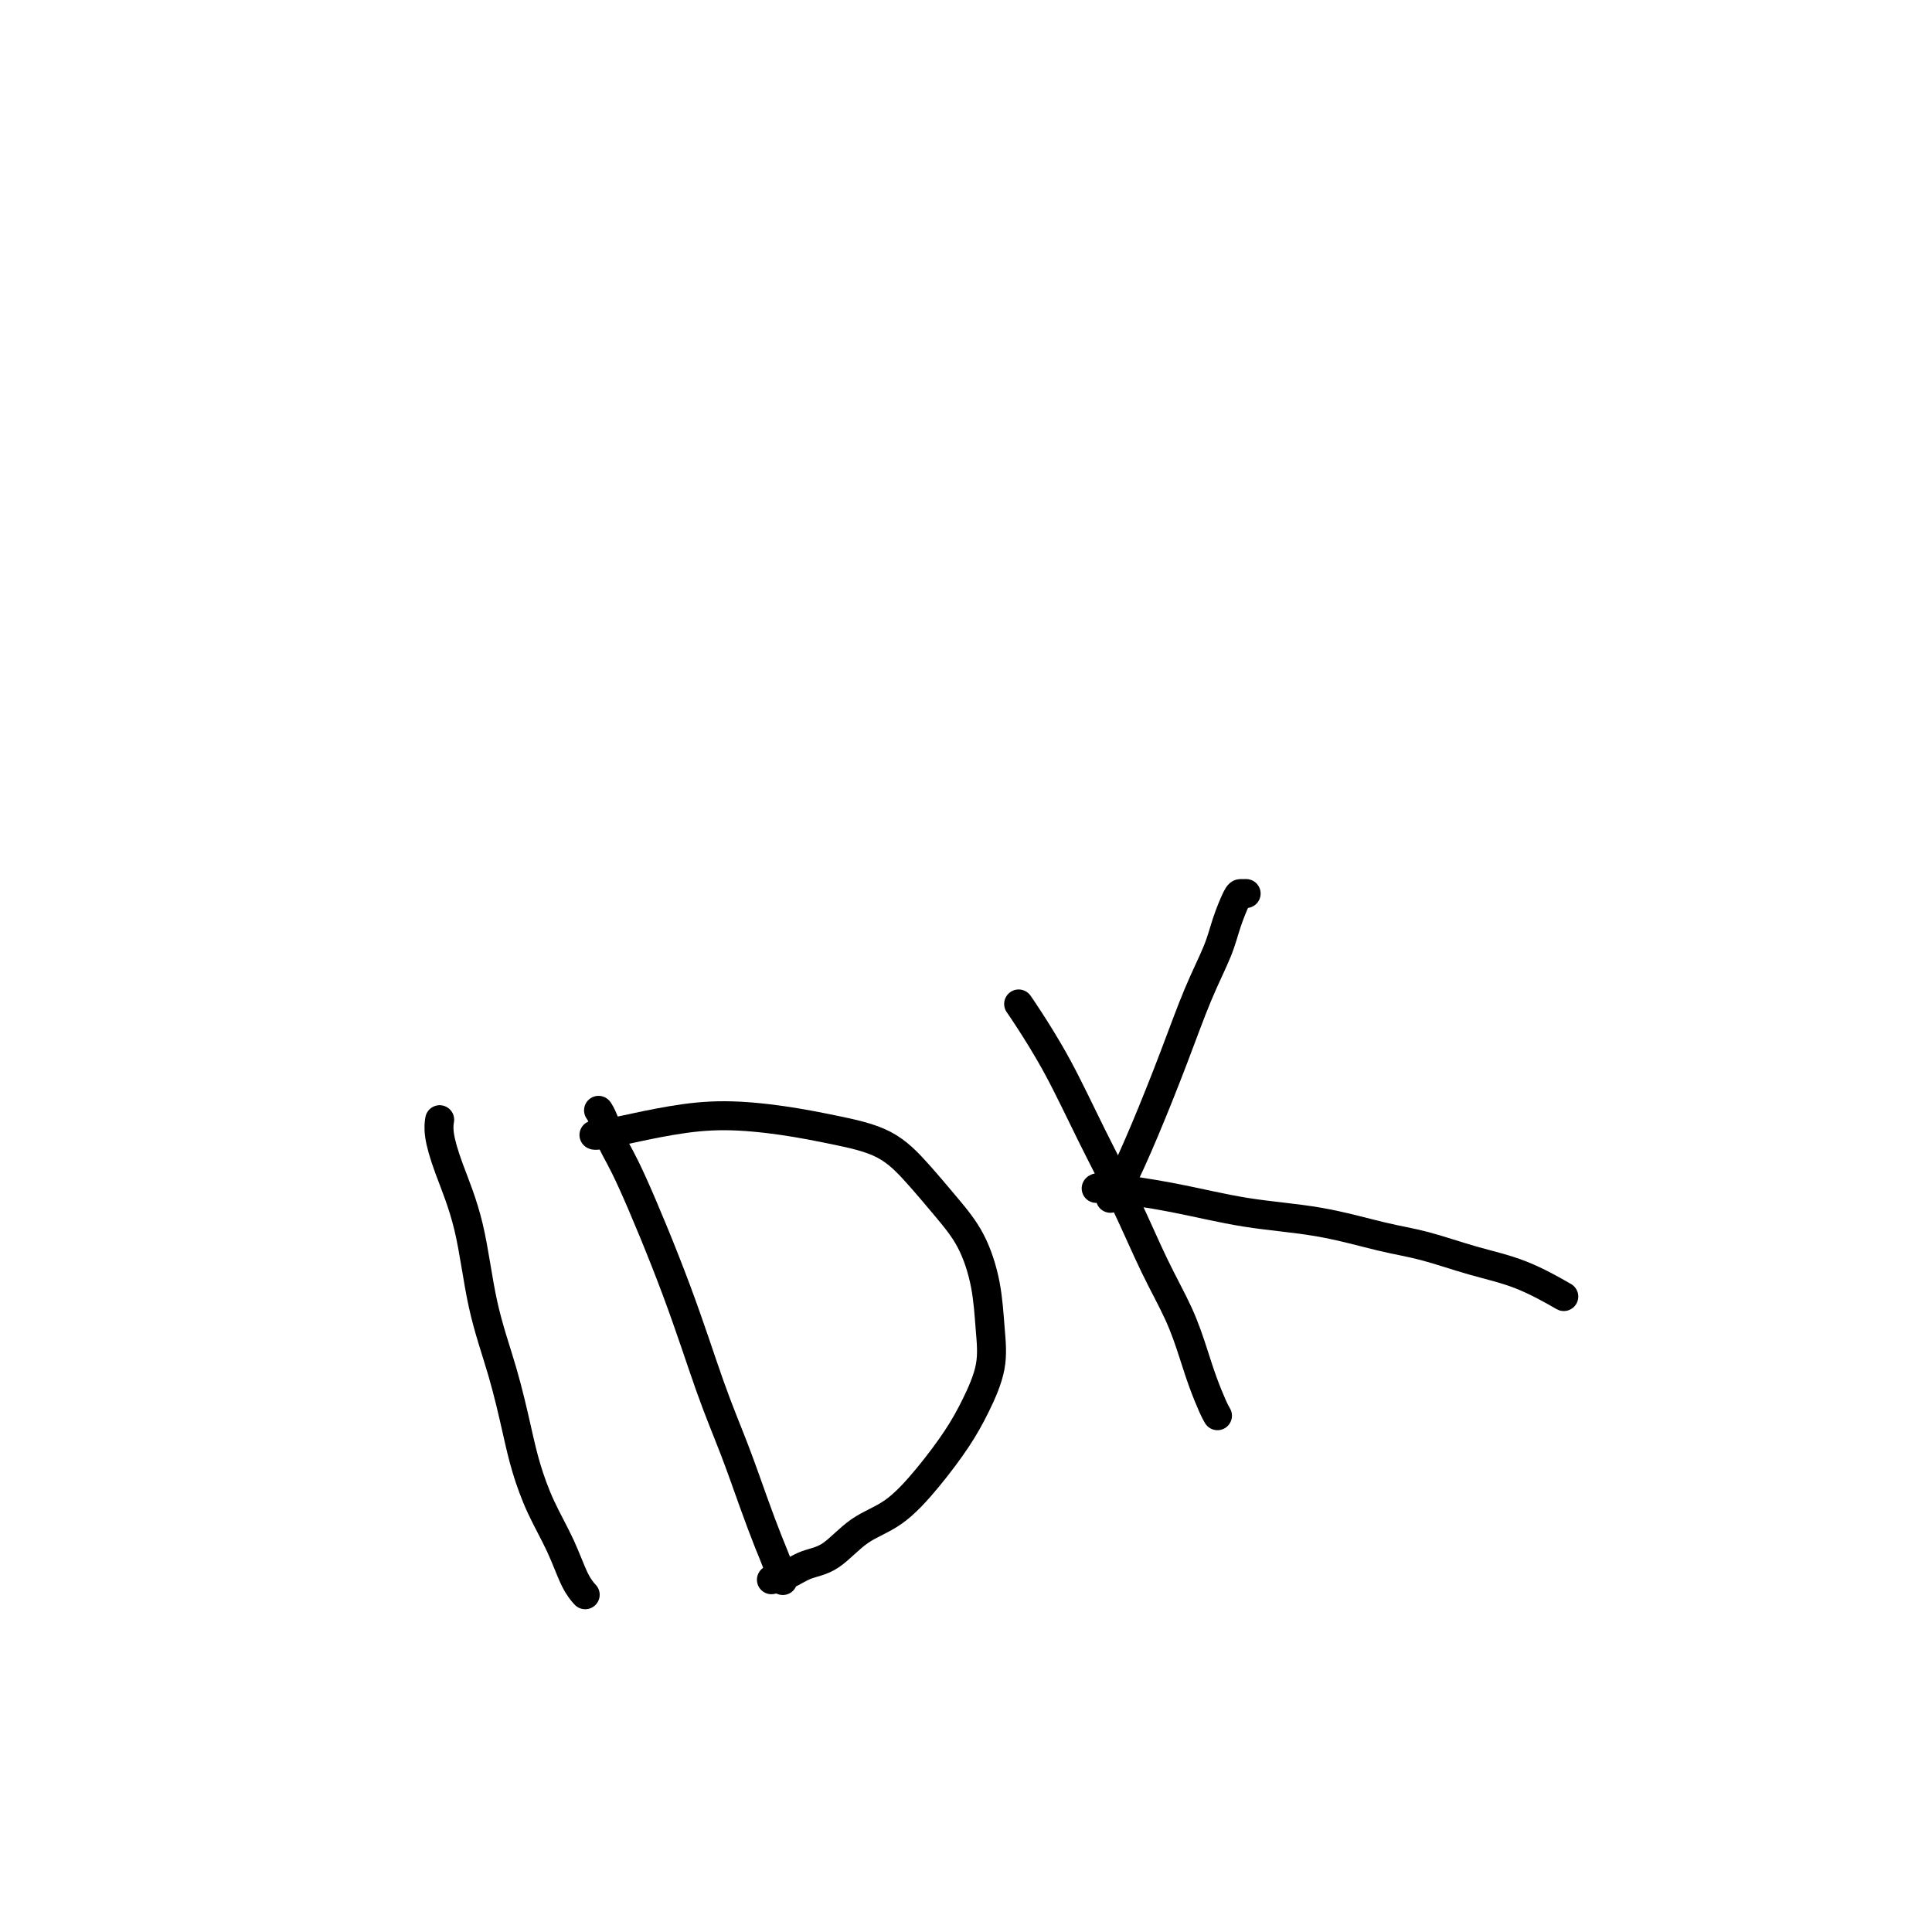 <svg viewBox='0 0 400 400' version='1.1' xmlns='http://www.w3.org/2000/svg' xmlns:xlink='http://www.w3.org/1999/xlink'><g fill='none' stroke='#000000' stroke-width='6' stroke-linecap='round' stroke-linejoin='round'><path d='M91,232c-0.009,0.053 -0.018,0.105 0,0c0.018,-0.105 0.061,-0.369 0,0c-0.061,0.369 -0.228,1.370 0,3c0.228,1.630 0.852,3.890 2,7c1.148,3.110 2.821,7.070 4,12c1.179,4.930 1.865,10.829 3,16c1.135,5.171 2.719,9.612 4,14c1.281,4.388 2.258,8.722 3,12c0.742,3.278 1.250,5.499 2,8c0.750,2.501 1.742,5.284 3,8c1.258,2.716 2.780,5.367 4,8c1.220,2.633 2.136,5.247 3,7c0.864,1.753 1.675,2.644 2,3c0.325,0.356 0.162,0.178 0,0'/><path d='M124,230c-0.069,-0.102 -0.138,-0.204 0,0c0.138,0.204 0.482,0.713 1,2c0.518,1.287 1.208,3.350 2,5c0.792,1.650 1.685,2.886 4,8c2.315,5.114 6.052,14.107 9,22c2.948,7.893 5.108,14.687 7,20c1.892,5.313 3.516,9.144 5,13c1.484,3.856 2.829,7.738 4,11c1.171,3.262 2.170,5.905 3,8c0.830,2.095 1.493,3.641 2,5c0.507,1.359 0.859,2.531 1,3c0.141,0.469 0.070,0.234 0,0'/><path d='M123,235c-0.025,-0.017 -0.049,-0.033 0,0c0.049,0.033 0.172,0.116 1,0c0.828,-0.116 2.363,-0.432 5,-1c2.637,-0.568 6.377,-1.389 10,-2c3.623,-0.611 7.128,-1.012 11,-1c3.872,0.012 8.110,0.437 12,1c3.890,0.563 7.433,1.262 11,2c3.567,0.738 7.159,1.513 10,3c2.841,1.487 4.932,3.687 7,6c2.068,2.313 4.111,4.741 6,7c1.889,2.259 3.622,4.349 5,7c1.378,2.651 2.401,5.861 3,9c0.599,3.139 0.774,6.206 1,9c0.226,2.794 0.503,5.315 0,8c-0.503,2.685 -1.784,5.535 -3,8c-1.216,2.465 -2.365,4.544 -4,7c-1.635,2.456 -3.756,5.287 -6,8c-2.244,2.713 -4.609,5.308 -7,7c-2.391,1.692 -4.806,2.482 -7,4c-2.194,1.518 -4.168,3.766 -6,5c-1.832,1.234 -3.522,1.454 -5,2c-1.478,0.546 -2.744,1.416 -4,2c-1.256,0.584 -2.502,0.881 -3,1c-0.498,0.119 -0.249,0.059 0,0'/><path d='M211,208c-0.089,-0.126 -0.178,-0.252 0,0c0.178,0.252 0.622,0.882 2,3c1.378,2.118 3.688,5.726 6,10c2.312,4.274 4.625,9.216 7,14c2.375,4.784 4.810,9.412 7,14c2.190,4.588 4.134,9.137 6,13c1.866,3.863 3.652,7.039 5,10c1.348,2.961 2.256,5.708 3,8c0.744,2.292 1.323,4.130 2,6c0.677,1.870 1.451,3.773 2,5c0.549,1.227 0.871,1.779 1,2c0.129,0.221 0.064,0.110 0,0'/><path d='M230,248c0.031,-0.028 0.062,-0.056 0,0c-0.062,0.056 -0.215,0.195 0,0c0.215,-0.195 0.800,-0.725 2,-3c1.200,-2.275 3.017,-6.294 5,-11c1.983,-4.706 4.132,-10.098 6,-15c1.868,-4.902 3.456,-9.313 5,-13c1.544,-3.687 3.044,-6.648 4,-9c0.956,-2.352 1.367,-4.094 2,-6c0.633,-1.906 1.489,-3.975 2,-5c0.511,-1.025 0.676,-1.007 1,-1c0.324,0.007 0.807,0.002 1,0c0.193,-0.002 0.097,-0.001 0,0'/><path d='M227,246c-0.041,0.039 -0.082,0.078 0,0c0.082,-0.078 0.287,-0.274 3,0c2.713,0.274 7.933,1.017 13,2c5.067,0.983 9.983,2.206 15,3c5.017,0.794 10.137,1.159 15,2c4.863,0.841 9.469,2.160 13,3c3.531,0.840 5.988,1.203 9,2c3.012,0.797 6.581,2.028 10,3c3.419,0.972 6.690,1.685 10,3c3.310,1.315 6.660,3.233 8,4c1.340,0.767 0.670,0.384 0,0'/></g>
</svg>